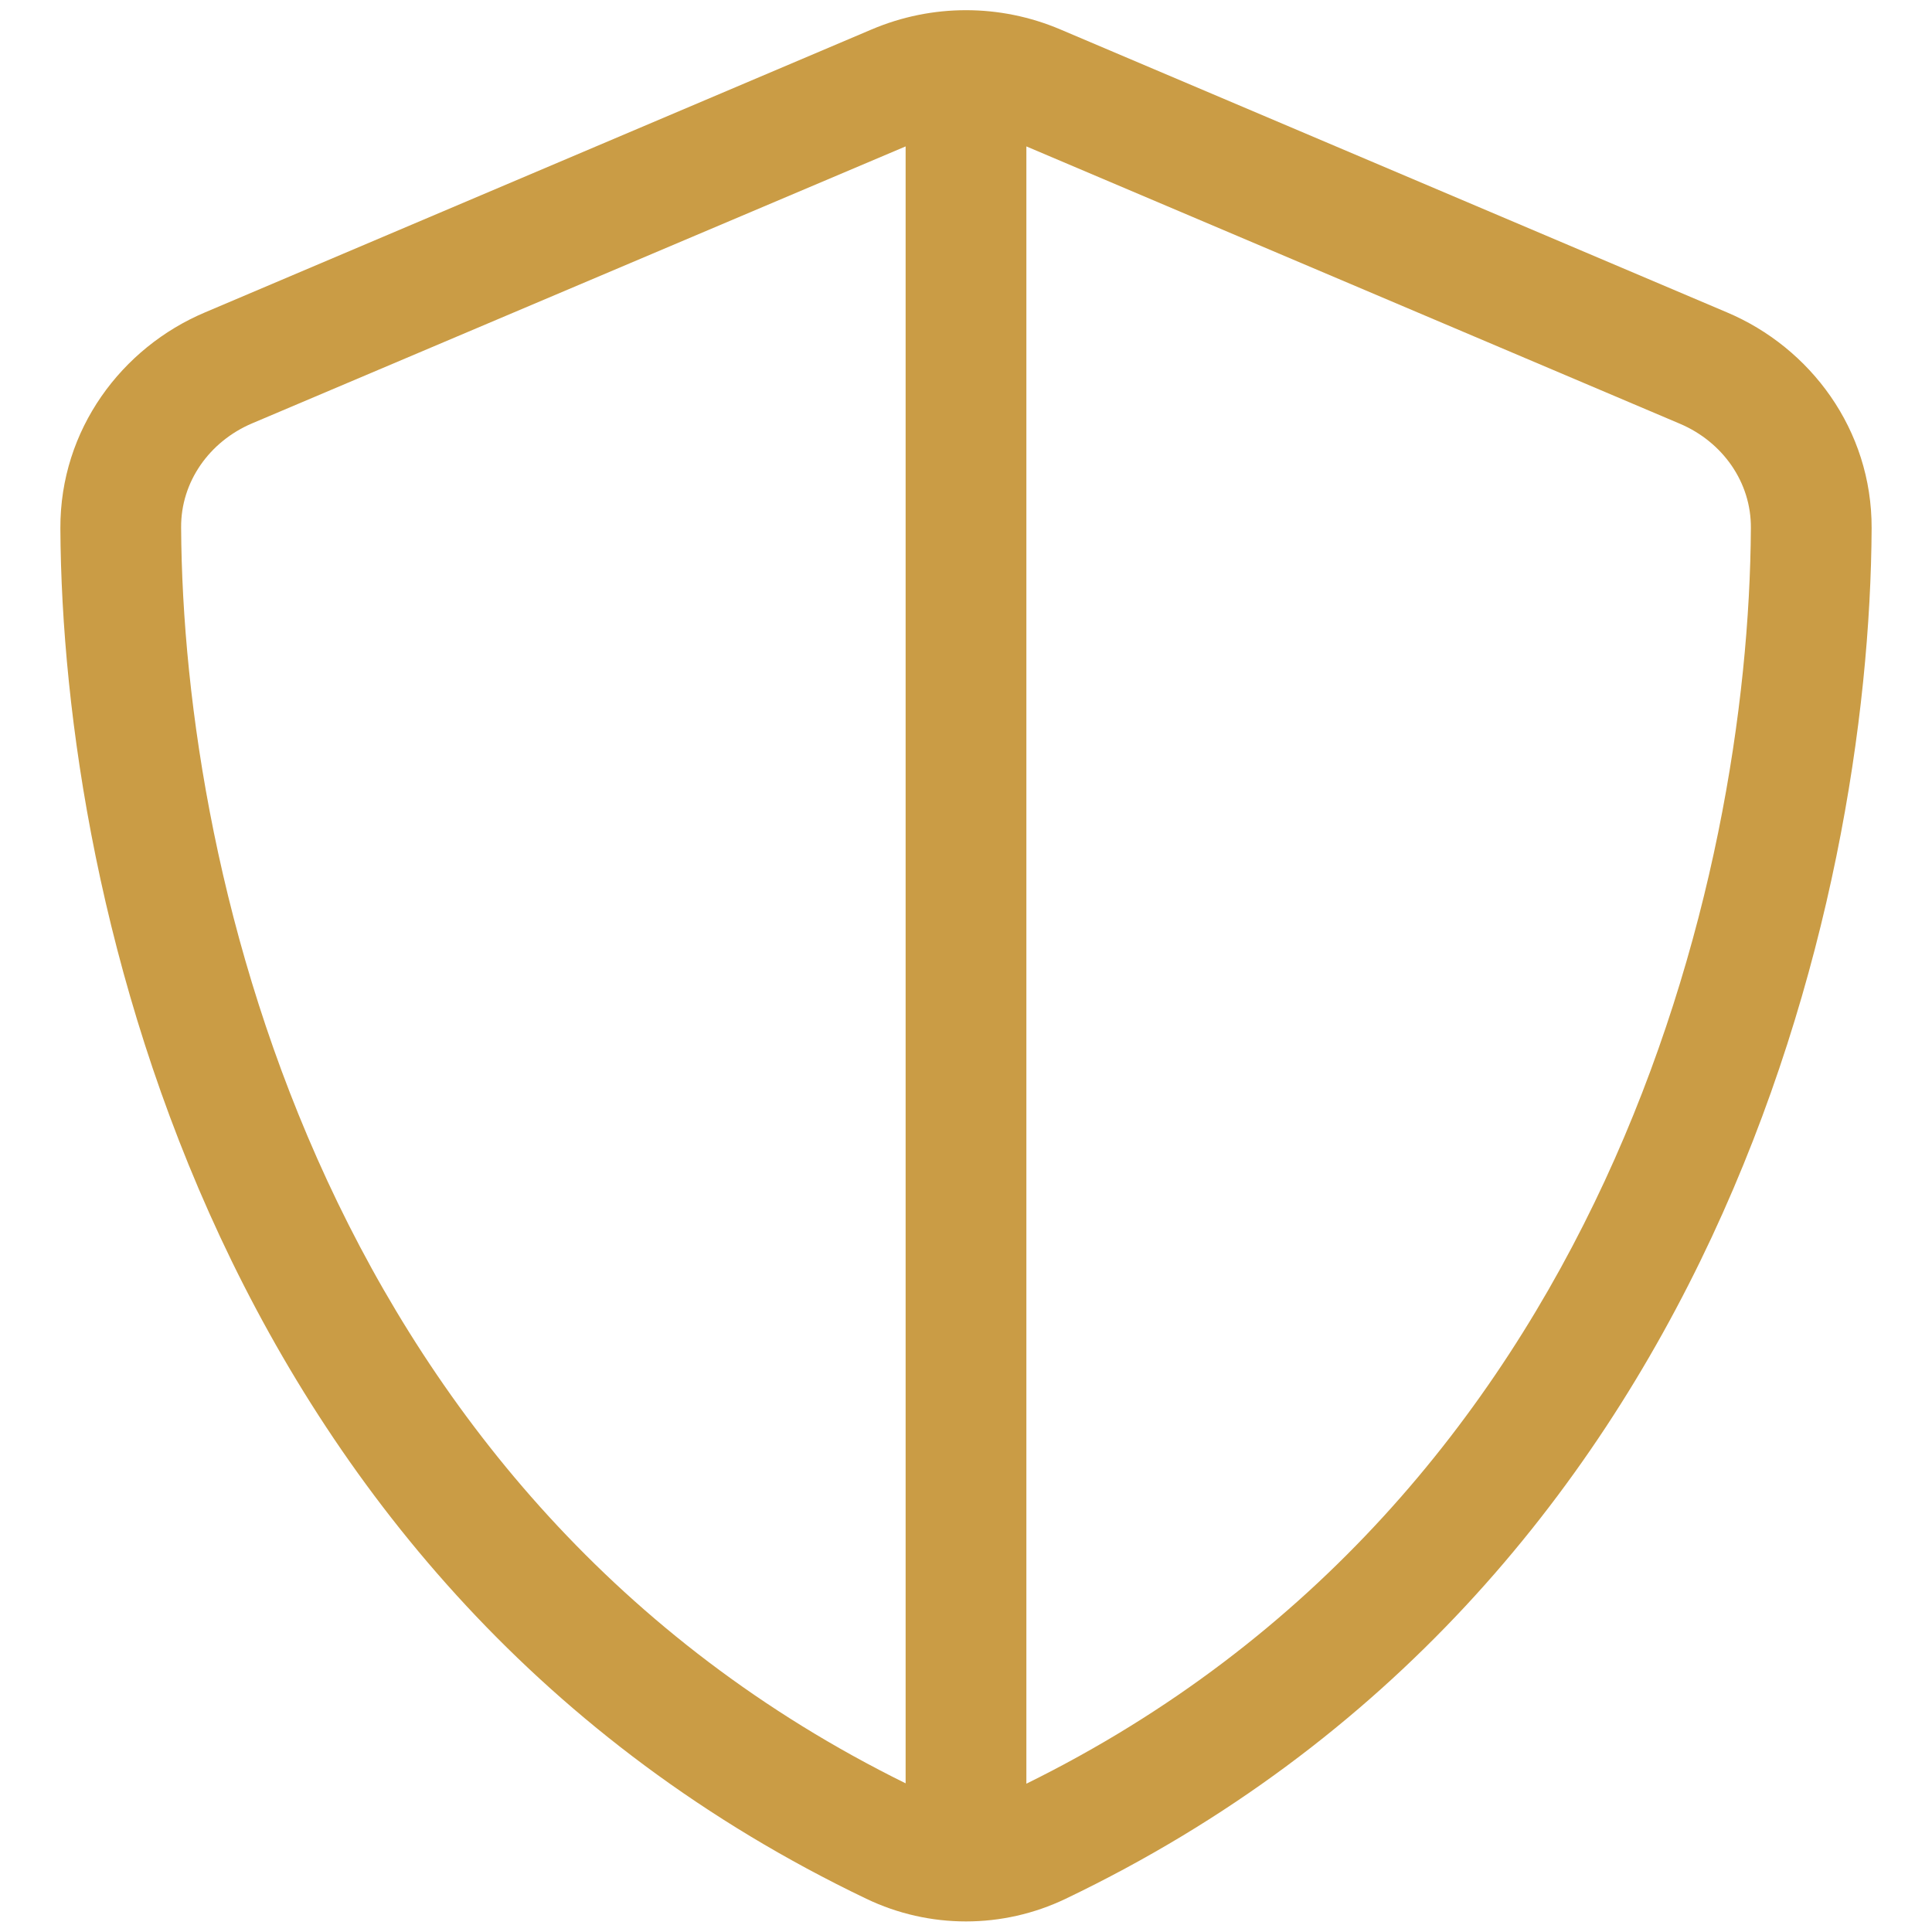 <svg width="512" height="512" viewBox="0 0 512 512" fill="none" xmlns="http://www.w3.org/2000/svg">
<path d="M240 38.799V472.599C86.8 397.099 48.5 233.199 48 139.799C47.9 127.699 55.5 116.999 66.8 112.199L240 38.799ZM272 472.599V38.799L445.2 112.299C456.5 117.099 464.1 127.799 464 139.899C463.5 233.199 425.2 397.199 272 472.699V472.599ZM281 7.799C265 0.999 247 0.999 231 7.799L54.3 82.799C32.3 92.099 15.9 113.799 16 139.999C16.5 239.199 57.3 420.699 229.6 503.199C246.3 511.199 265.7 511.199 282.4 503.199C454.7 420.699 495.5 239.199 496 139.999C496.1 113.799 479.7 92.099 457.7 82.799L281 7.799Z" fill="#CA9C45"/>
</svg>
